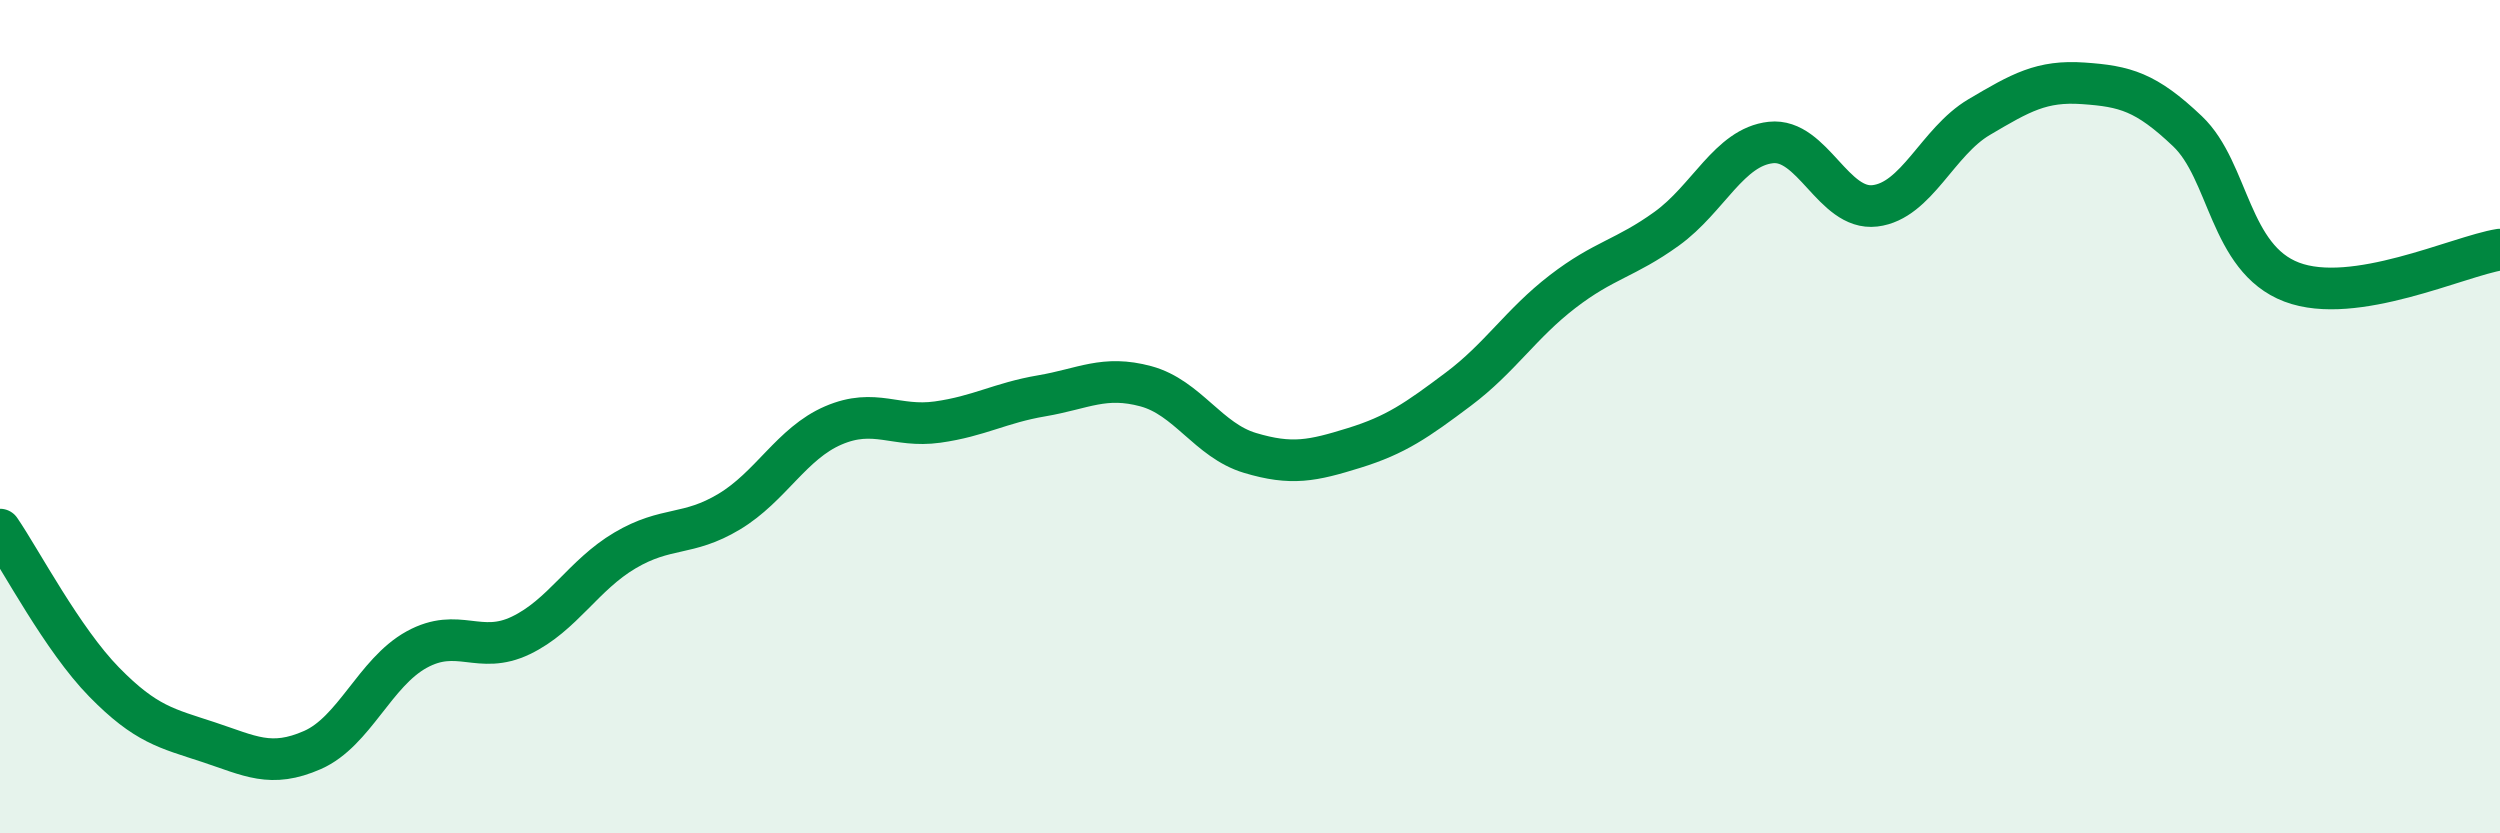 
    <svg width="60" height="20" viewBox="0 0 60 20" xmlns="http://www.w3.org/2000/svg">
      <path
        d="M 0,12.71 C 0.5,13.44 1.5,15.35 2.5,16.37 C 3.5,17.39 4,17.48 5,17.81 C 6,18.14 6.5,18.44 7.5,18 C 8.5,17.56 9,16.14 10,15.59 C 11,15.04 11.5,15.73 12.5,15.25 C 13.5,14.77 14,13.8 15,13.21 C 16,12.62 16.5,12.88 17.5,12.28 C 18.5,11.68 19,10.64 20,10.21 C 21,9.78 21.5,10.27 22.5,10.13 C 23.5,9.99 24,9.67 25,9.5 C 26,9.33 26.5,9 27.5,9.27 C 28.5,9.54 29,10.57 30,10.87 C 31,11.17 31.5,11.06 32.5,10.75 C 33.5,10.44 34,10.09 35,9.34 C 36,8.59 36.5,7.77 37.5,7 C 38.5,6.23 39,6.21 40,5.49 C 41,4.77 41.5,3.53 42.5,3.42 C 43.5,3.31 44,5.06 45,4.94 C 46,4.82 46.5,3.4 47.5,2.81 C 48.5,2.22 49,1.93 50,2 C 51,2.07 51.5,2.2 52.5,3.15 C 53.5,4.1 53.5,6.2 55,6.77 C 56.5,7.34 59,6.15 60,5.99L60 20L0 20Z"
        fill="#008740"
        opacity="0.1"
        stroke-linecap="round"
        stroke-linejoin="round"
      />
      <path
        d="M 0,12.71 C 0.5,13.44 1.5,15.35 2.5,16.37 C 3.5,17.39 4,17.48 5,17.81 C 6,18.14 6.5,18.44 7.5,18 C 8.5,17.56 9,16.14 10,15.59 C 11,15.04 11.5,15.73 12.5,15.25 C 13.5,14.77 14,13.8 15,13.21 C 16,12.62 16.5,12.88 17.5,12.28 C 18.5,11.68 19,10.64 20,10.21 C 21,9.78 21.5,10.27 22.5,10.13 C 23.5,9.99 24,9.67 25,9.5 C 26,9.33 26.5,9 27.5,9.27 C 28.5,9.54 29,10.57 30,10.87 C 31,11.17 31.5,11.06 32.5,10.75 C 33.5,10.44 34,10.09 35,9.34 C 36,8.59 36.5,7.77 37.5,7 C 38.5,6.23 39,6.21 40,5.49 C 41,4.77 41.5,3.53 42.5,3.42 C 43.5,3.31 44,5.06 45,4.94 C 46,4.82 46.5,3.4 47.5,2.81 C 48.5,2.22 49,1.93 50,2 C 51,2.07 51.5,2.2 52.5,3.15 C 53.5,4.1 53.5,6.2 55,6.77 C 56.5,7.34 59,6.15 60,5.99"
        stroke="#008740"
        stroke-width="1"
        fill="none"
        stroke-linecap="round"
        stroke-linejoin="round"
      />
    </svg>
  